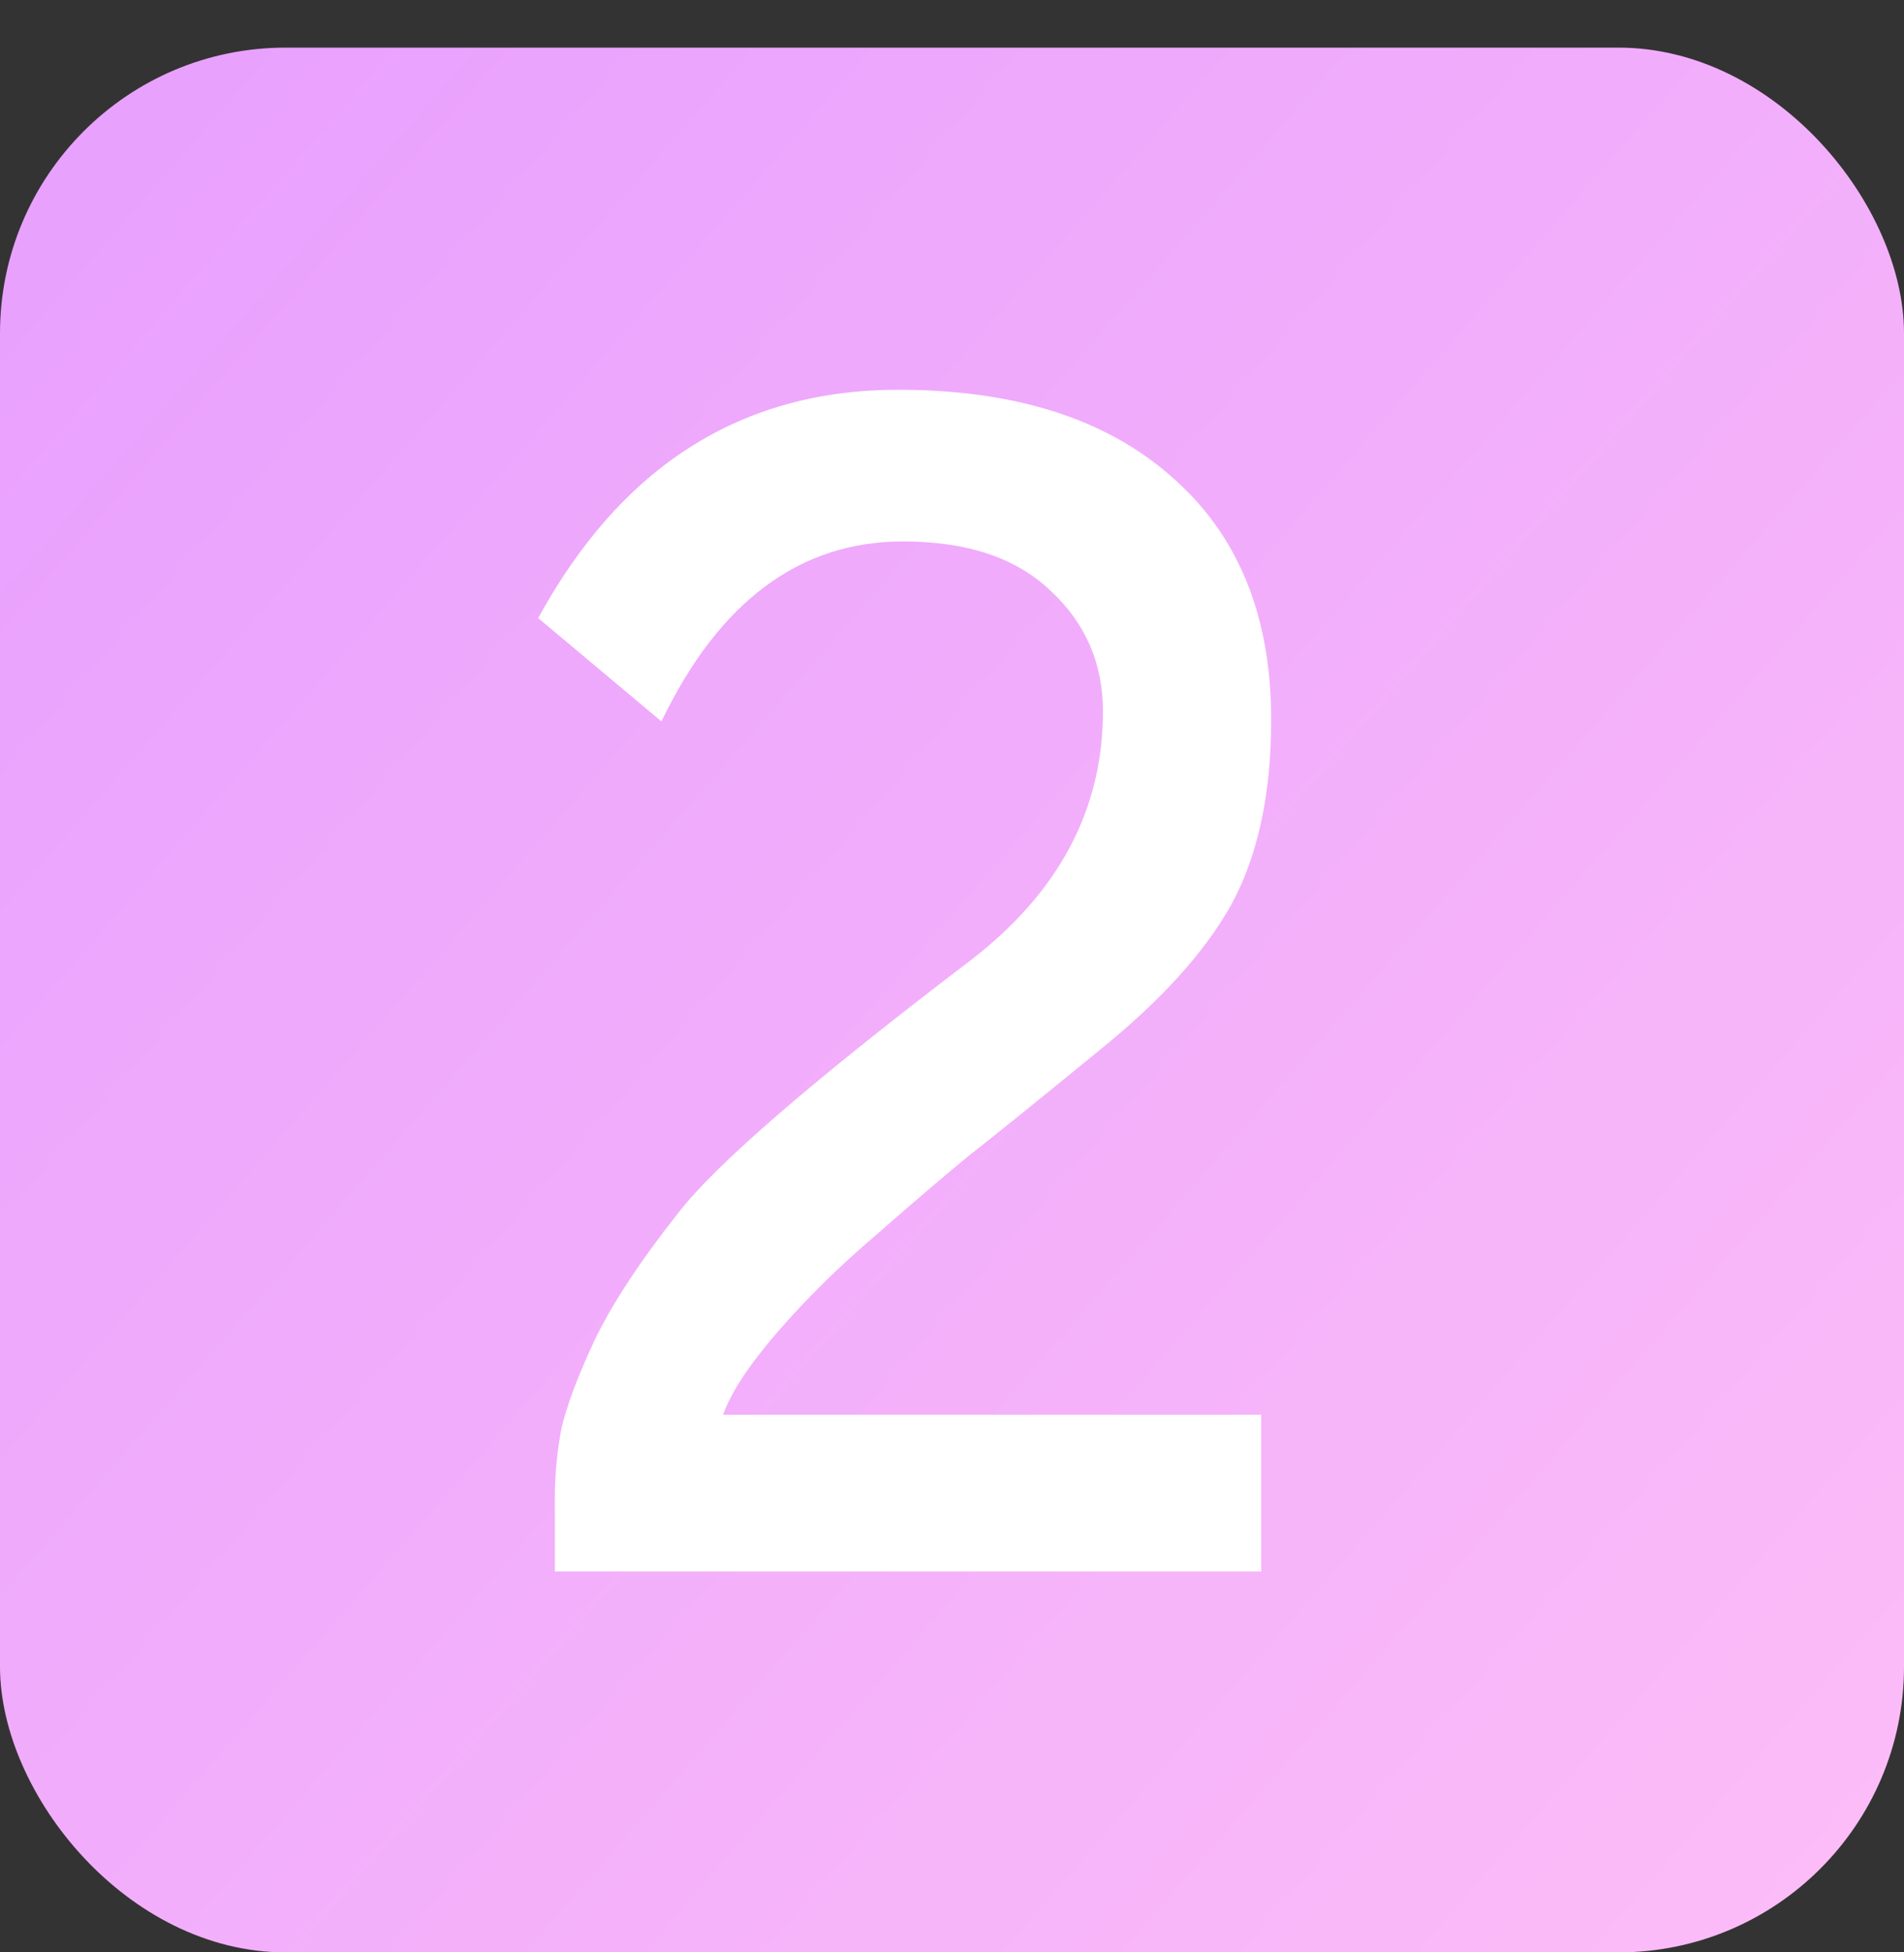 <svg width="40" height="41" viewBox="0 0 40 41" fill="none" xmlns="http://www.w3.org/2000/svg">
<rect x="0" y="0" width="40" height="41" fill="#333333" stroke="none"/>
<rect y="1" width="40" height="40" rx="6" fill="url(#paint0_linear_227_42)"/>
<path d="M26.706 15.115C26.706 16.678 26.426 17.973 25.866 19C25.306 20.003 24.373 21.03 23.066 22.08C21.783 23.13 20.873 23.865 20.336 24.285C19.823 24.705 19.181 25.253 18.411 25.93C17.641 26.583 16.953 27.26 16.346 27.96C15.739 28.66 15.354 29.243 15.191 29.71H26.496V33H11.656V31.46C11.656 30.97 11.703 30.48 11.796 29.99C11.913 29.5 12.146 28.882 12.496 28.135C12.869 27.365 13.453 26.478 14.246 25.475C15.039 24.448 17.093 22.675 20.406 20.155C22.249 18.732 23.171 16.993 23.171 14.94C23.171 13.937 22.809 13.097 22.086 12.42C21.363 11.72 20.324 11.37 18.971 11.37C16.801 11.37 15.109 12.63 13.896 15.15L11.306 12.98C13.056 9.783 15.576 8.185 18.866 8.185C21.316 8.185 23.229 8.792 24.606 10.005C26.006 11.218 26.706 12.922 26.706 15.115Z" fill="white"/>
<defs>
<linearGradient id="paint0_linear_227_42" x1="-5.5" y1="1" x2="41.5" y2="42" gradientUnits="userSpaceOnUse">
<stop stop-color="#E69DFF"/>
<stop offset="1" stop-color="#FDBEF7"/>
</linearGradient>
</defs>
</svg>
